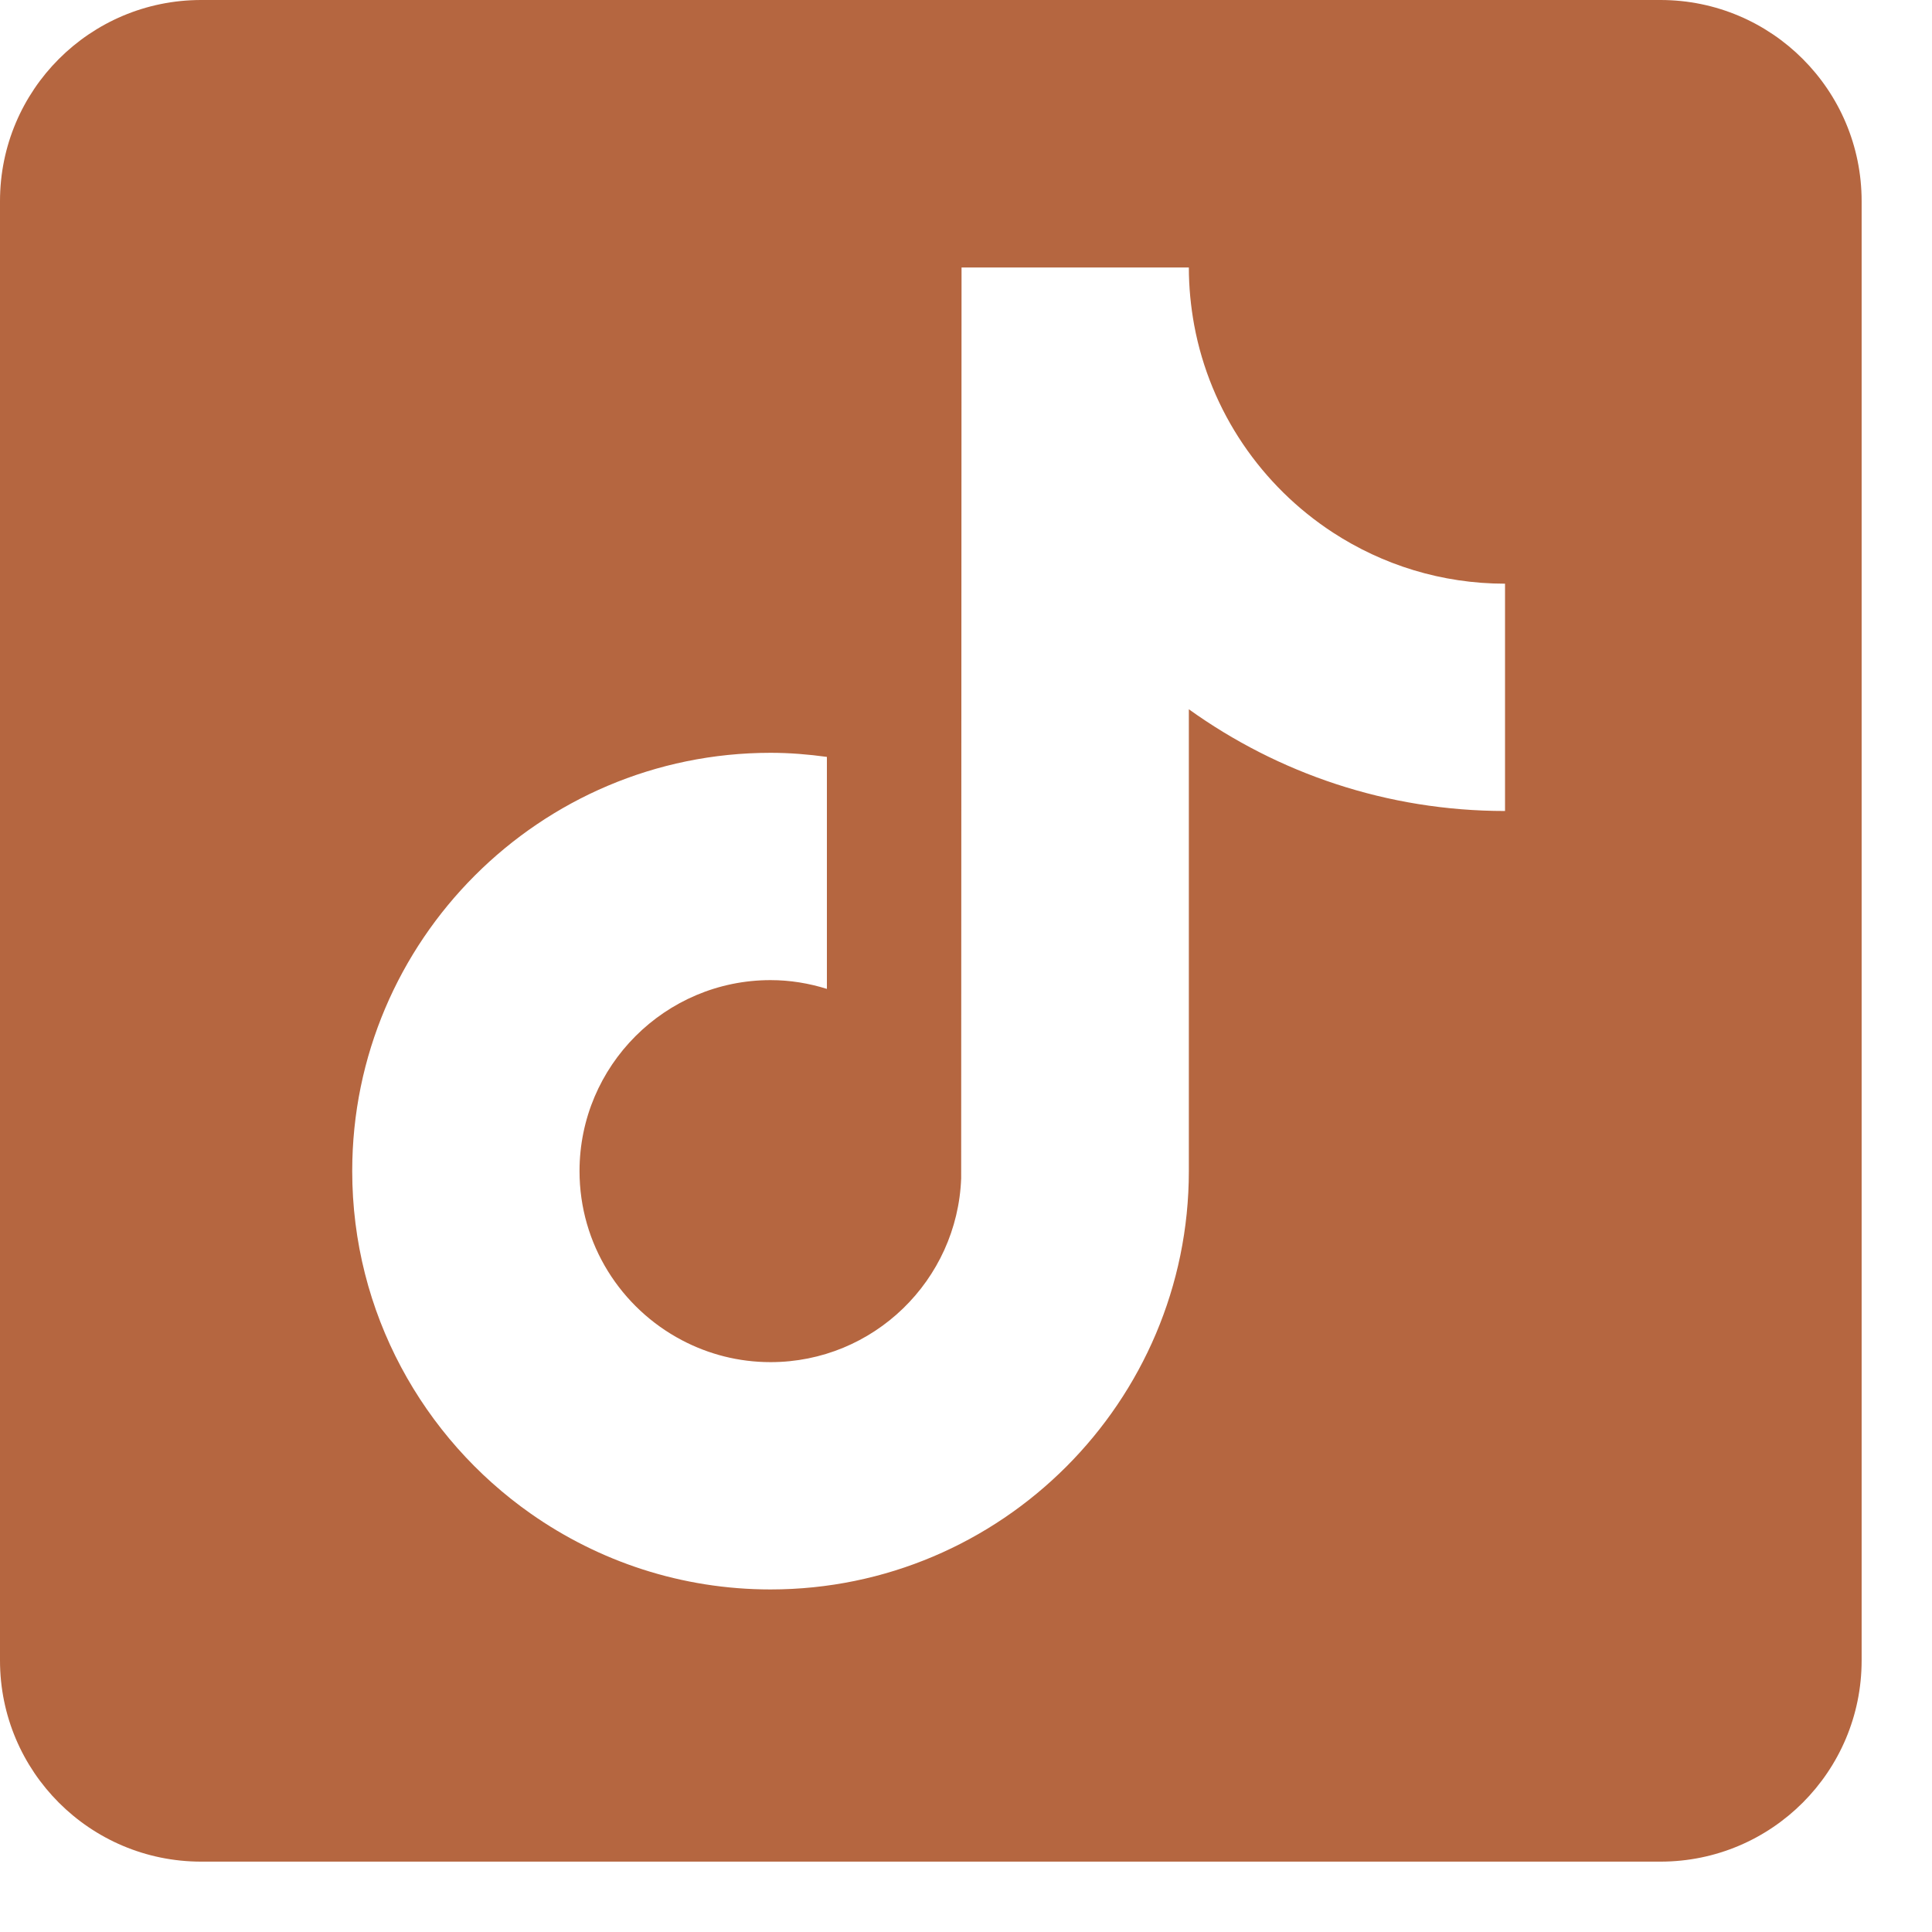 <svg xmlns="http://www.w3.org/2000/svg" width="26" height="26" viewBox="0 0 26 26" fill="none"><g clip-path="url(#clip0_218_2501)"><path d="M22.346 0H2.707C1.212 0 0 1.212 0 2.707V22.346C0 23.841 1.212 25.053 2.707 25.053H22.346C23.841 25.053 25.053 23.841 25.053 22.346V2.707C25.053 1.212 23.841 0 22.346 0ZM20.254 10.914C18.668 10.914 17.199 10.406 15.999 9.545V15.76C15.999 18.865 13.473 21.39 10.37 21.39C9.17 21.39 8.058 21.012 7.143 20.37C5.692 19.351 4.74 17.665 4.74 15.76C4.74 12.656 7.266 10.131 10.37 10.131C10.627 10.131 10.88 10.152 11.128 10.186V13.308C10.888 13.233 10.634 13.19 10.37 13.19C8.952 13.19 7.799 14.343 7.799 15.76C7.799 16.747 8.358 17.605 9.177 18.036C9.534 18.224 9.939 18.331 10.37 18.331C11.755 18.331 12.884 17.23 12.935 15.857L12.94 3.6H15.999C15.999 3.865 16.025 4.124 16.071 4.376C16.287 5.541 16.979 6.541 17.937 7.166C18.604 7.601 19.4 7.855 20.254 7.855V10.914Z" fill="#B56640"></path></g><defs><clipPath id="clip0_218_2501"><rect width="25.053" height="25.053" fill="white"></rect></clipPath></defs></svg>